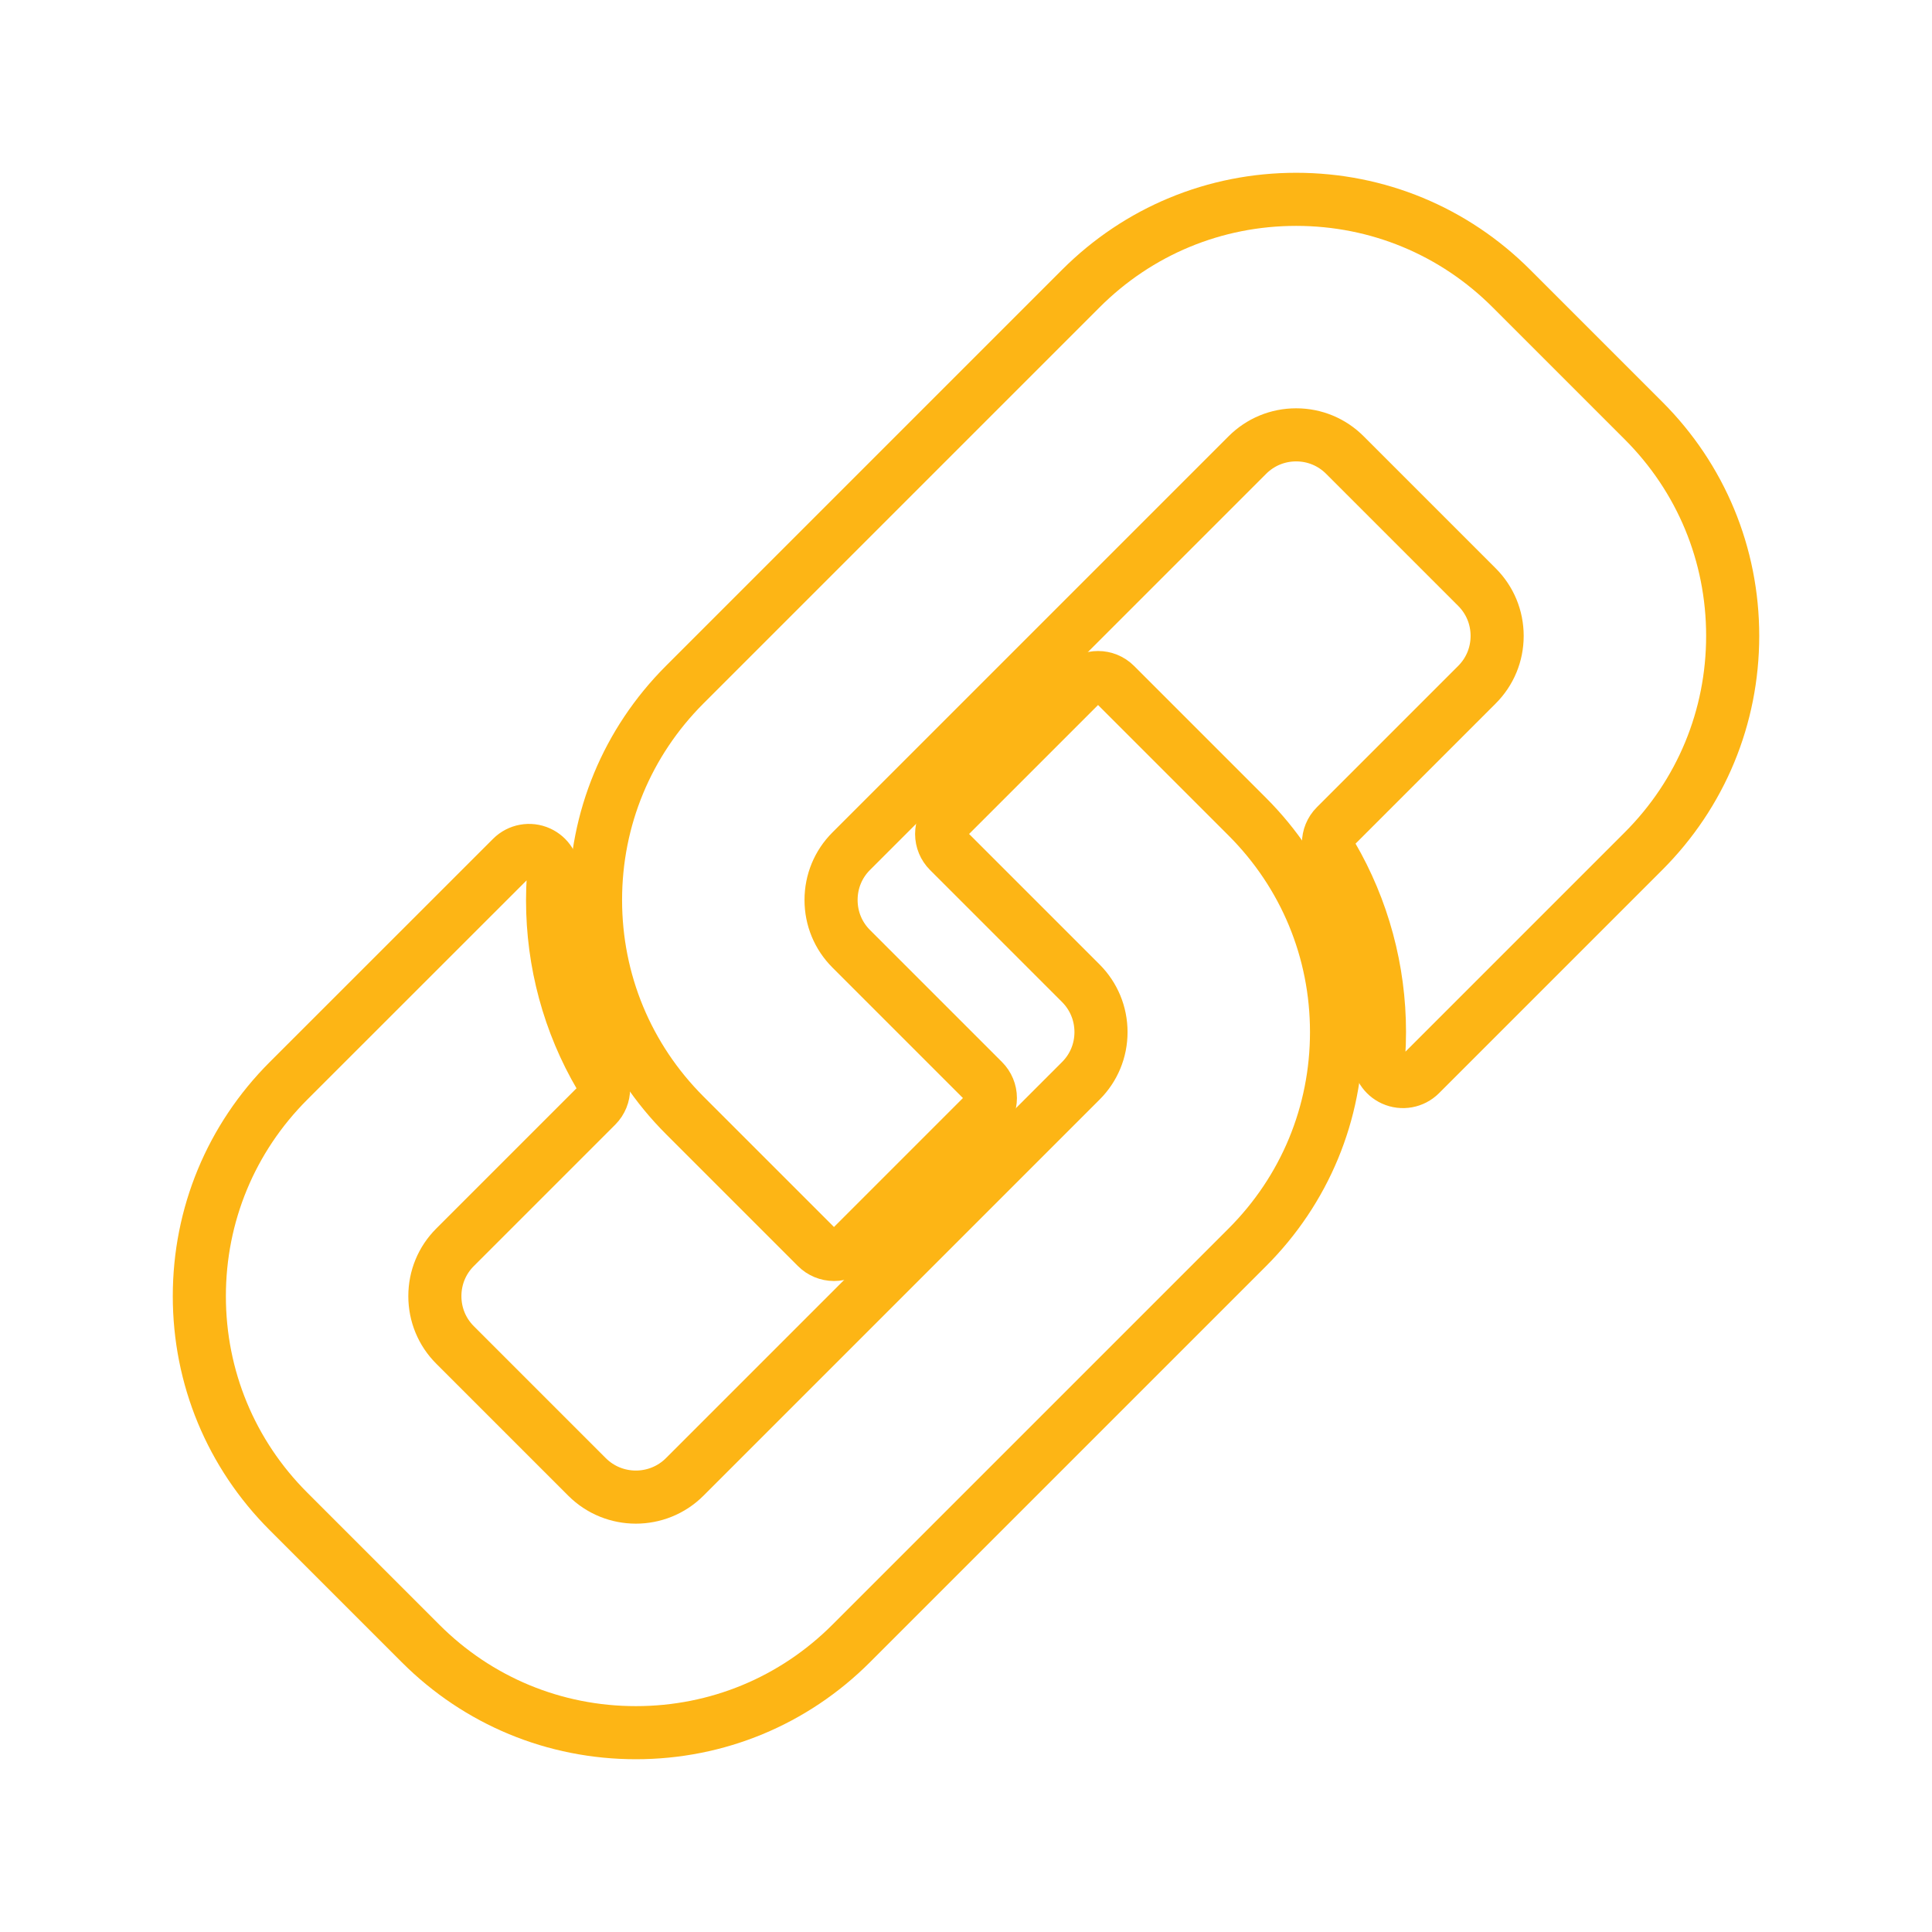 <svg xmlns="http://www.w3.org/2000/svg" xmlns:xlink="http://www.w3.org/1999/xlink" fill="none" id="Capa_1" width="150px" height="150px" viewBox="-75.08 -75.08 727.70 727.70" xml:space="preserve" stroke="#FDB515" stroke-width="20" transform="matrix(-1, 0, 0, 1, 0, 0) rotate(90)">  <g>    <path d="M245.531,245.532c4.893-4.896,11.42-7.589,18.375-7.589s13.482,2.696,18.375,7.589l49.734,49.734c1.723,1.72,4.058,2.689,6.49,2.689s4.771-0.967,6.49-2.689l49.733-49.734c1.724-1.72,2.69-4.058,2.69-6.49c0-2.433-0.967-4.771-2.69-6.49l-49.733-49.734c-21.668-21.662-50.469-33.589-81.093-33.589s-59.425,11.928-81.093,33.586L33.602,332.022C11.934,353.69,0,382.494,0,413.128c0,30.637,11.934,59.432,33.605,81.084l49.731,49.73c21.65,21.668,50.447,33.603,81.081,33.603s59.438-11.935,81.108-33.603l84.083-84.082c2.705-2.705,3.448-6.803,1.869-10.285c-1.496-3.295-4.776-5.386-8.356-5.386c-0.205,0-0.407,0.007-0.615,0.021c-2.959,0.199-5.958,0.297-8.917,0.297c-23.354,0-46.322-6.208-66.417-17.956c-1.444-0.844-3.042-1.254-4.629-1.254c-2.375,0-4.725,0.921-6.494,2.689l-53.238,53.238c-4.902,4.901-11.426,7.604-18.372,7.604c-6.949,0-13.479-2.699-18.381-7.604l-49.734-49.734c-4.908-4.896-7.61-11.411-7.616-18.348c-0.003-6.953,2.699-13.489,7.616-18.406L245.531,245.532z"></path>    <path d="M543.942,83.324L494.208,33.59C472.556,11.931,443.762,0,413.128,0s-59.438,11.928-81.105,33.587l-84.086,84.119c-2.705,2.705-3.448,6.806-1.867,10.288c1.497,3.292,4.777,5.382,8.354,5.382c0.205,0,0.413-0.006,0.621-0.021c2.987-0.202,6.013-0.303,9-0.303c23.4,0,46.316,6.206,66.274,17.947c1.45,0.854,3.057,1.267,4.65,1.267c2.375,0,4.725-0.921,6.494-2.689l53.274-53.274c4.893-4.896,11.42-7.589,18.375-7.589s13.482,2.696,18.375,7.589l49.734,49.734c10.123,10.135,10.123,26.634-0.003,36.775L332.017,332.014c-4.894,4.905-11.408,7.604-18.348,7.604c-6.956,0-13.495-2.702-18.415-7.61l-49.723-49.725c-1.723-1.72-4.057-2.69-6.49-2.69c-2.433,0-4.771,0.967-6.49,2.69l-49.734,49.734c-3.586,3.586-3.586,9.397,0,12.983l49.734,49.734c21.668,21.668,50.469,33.602,81.093,33.602c30.625,0,59.426-11.934,81.094-33.602l149.205-149.206c21.668-21.658,33.603-50.462,33.603-81.102S565.61,104.983,543.942,83.324z"></path>  </g></svg>
